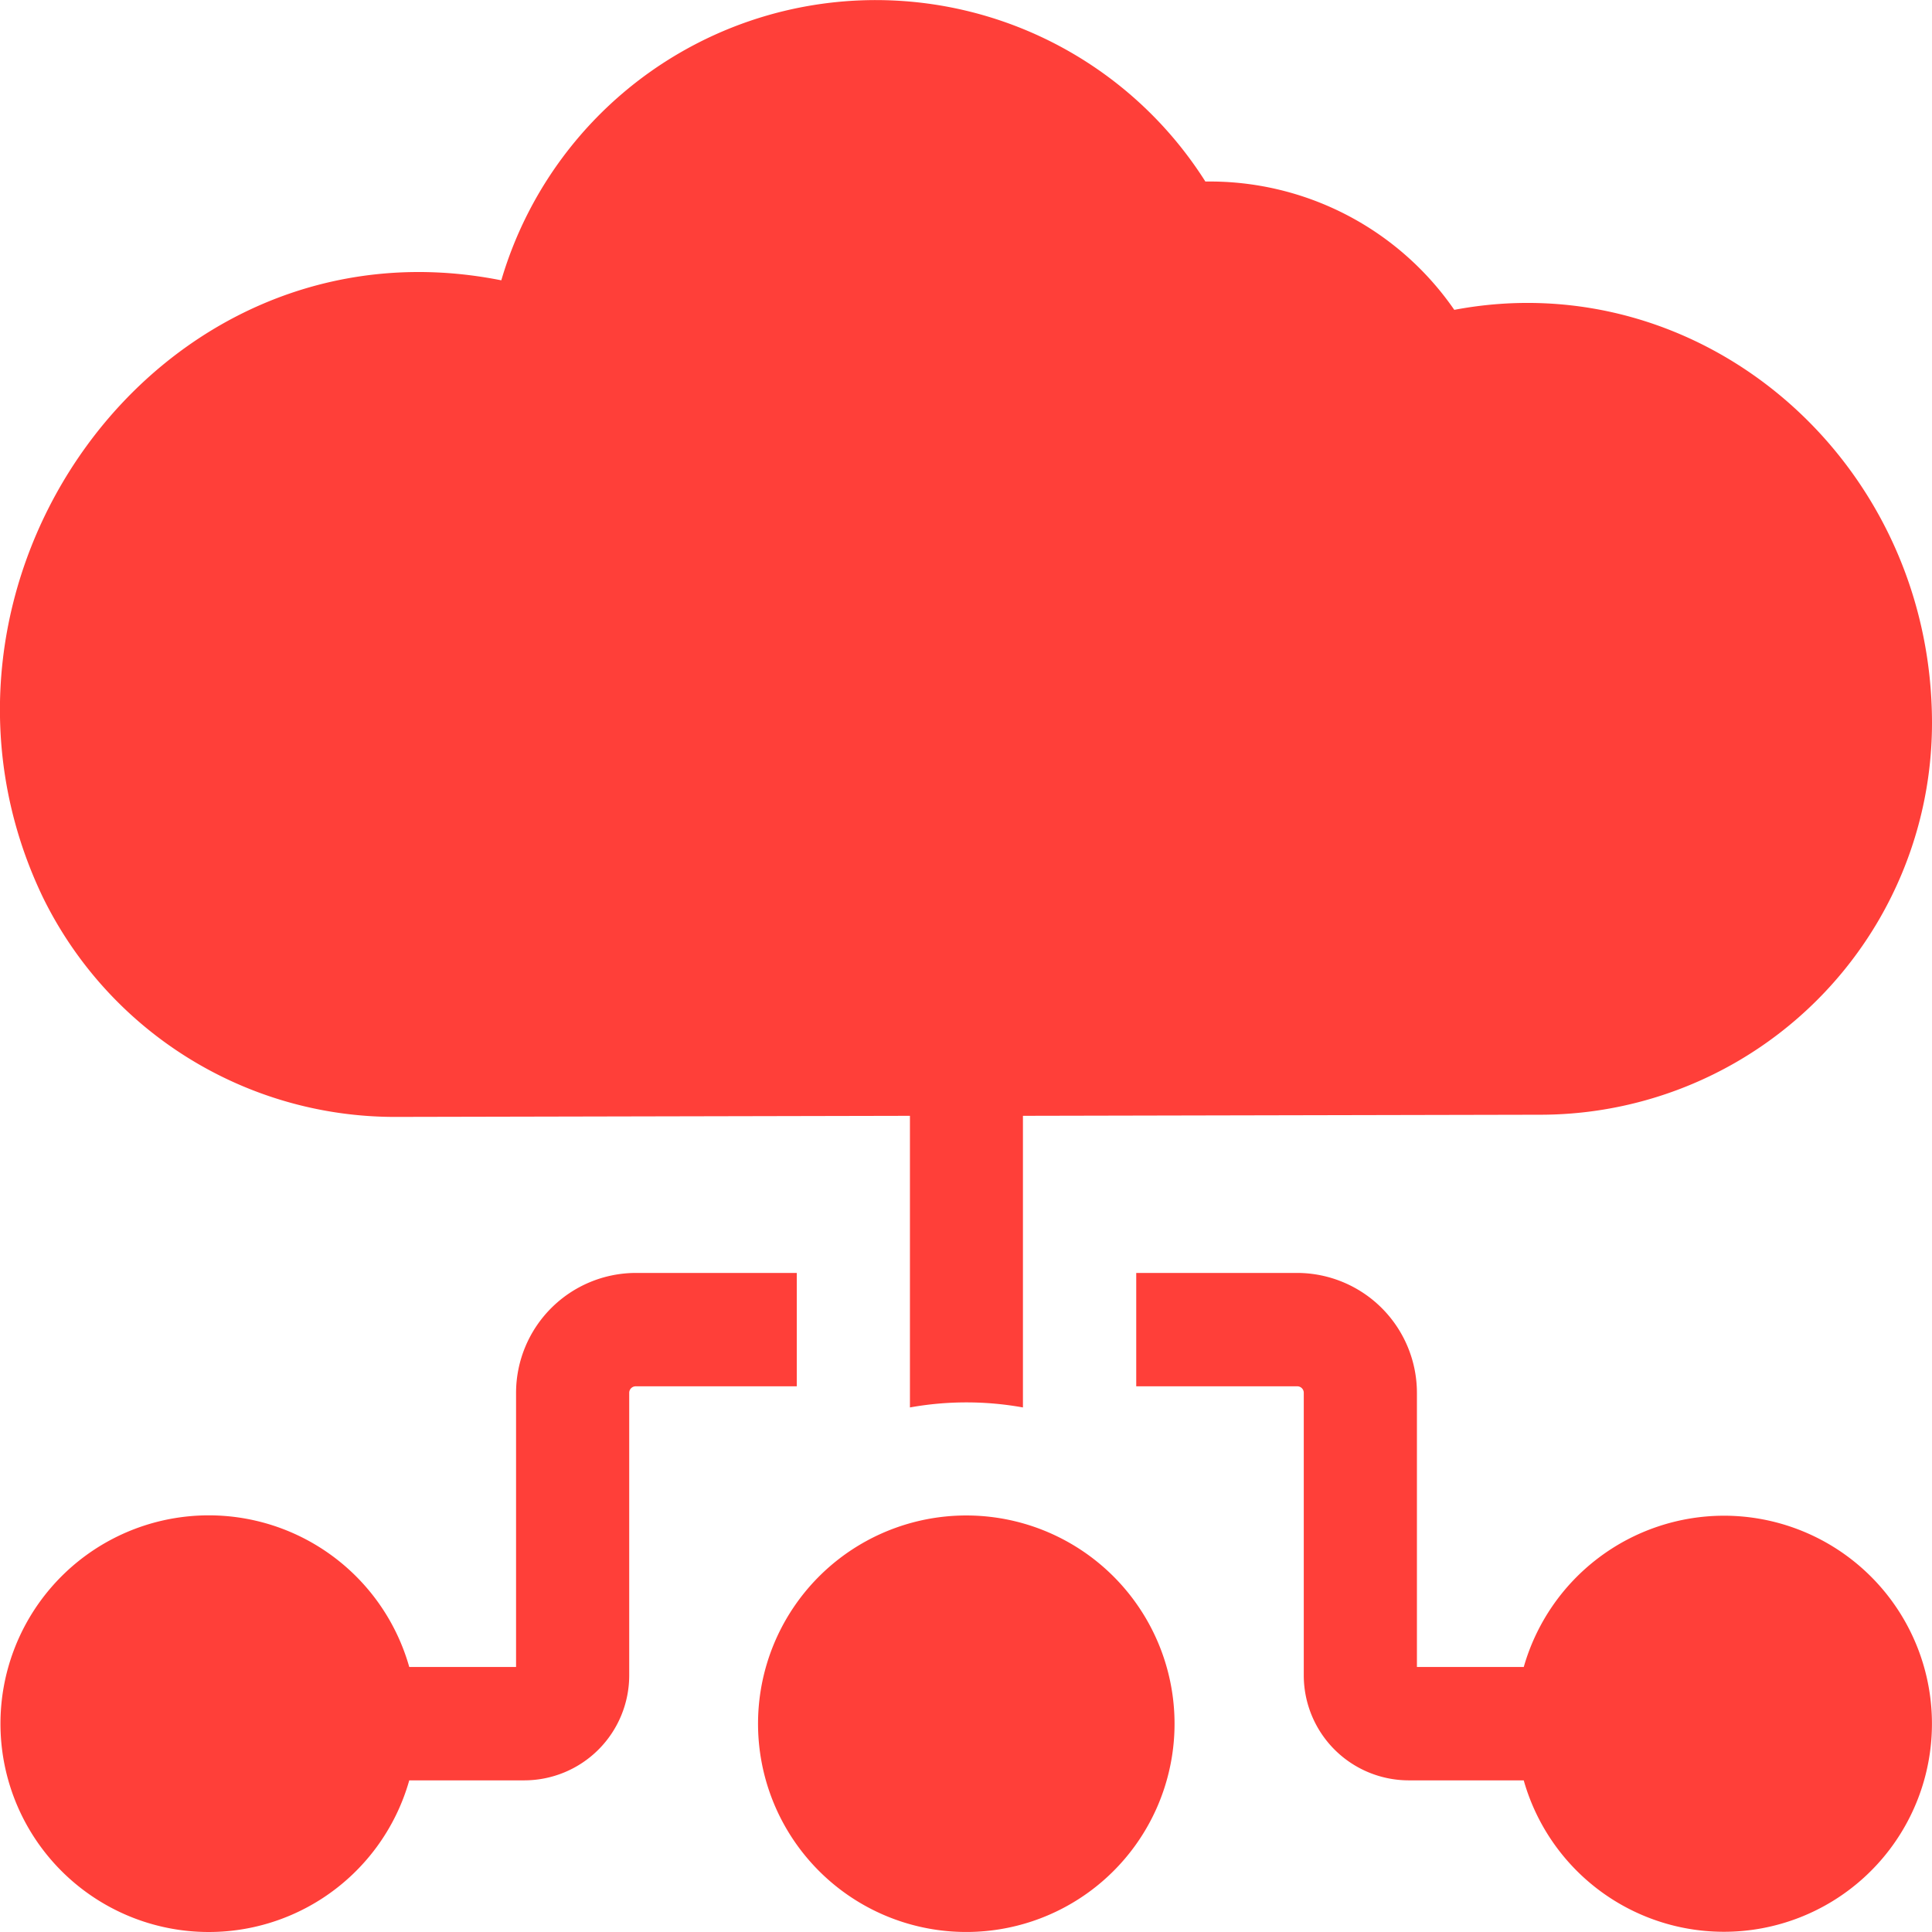 <svg xmlns="http://www.w3.org/2000/svg" width="53" height="53" viewBox="0 0 53 53">
  <defs>
    <style>
      .cls-1 {
        fill: #ff3f39;
        fill-rule: evenodd;
      }
    </style>
  </defs>
  <path class="cls-1" d="M682.066,2112.79h0a5.713,5.713,0,1,0,4.155,5.5,5.716,5.716,0,0,0-4.155-5.5h0Zm19.226-.21a5.717,5.717,0,0,0-5.491,4.15H692.87v-7.52a3.292,3.292,0,0,0-3.283-3.29H685.17v3.11h4.417a0.178,0.178,0,0,1,.179.18v7.75a2.882,2.882,0,0,0,2.879,2.88H695.8a5.707,5.707,0,1,0,5.491-7.26h0Zm-36.436-10.94,14.106-.03v8a8.748,8.748,0,0,1,3.1,0v-8l14.171-.03A10.75,10.75,0,0,0,707,2090.84c0-7.18-6.286-12.63-13.105-11.34a8.15,8.15,0,0,0-6.828-3.52,10.705,10.705,0,0,0-19.315,2.71c-9.469-1.89-16.678,8.37-12.578,16.92a10.754,10.754,0,0,0,9.682,6.03h0Zm11,4.28H671.44a3.293,3.293,0,0,0-3.283,3.29v7.52h-2.93a5.715,5.715,0,1,0,0,3.11h3.156a2.881,2.881,0,0,0,2.878-2.88v-7.75a0.179,0.179,0,0,1,.179-0.18h4.418v-3.11Z" transform="translate(-654 -2071)"/>
</svg>
